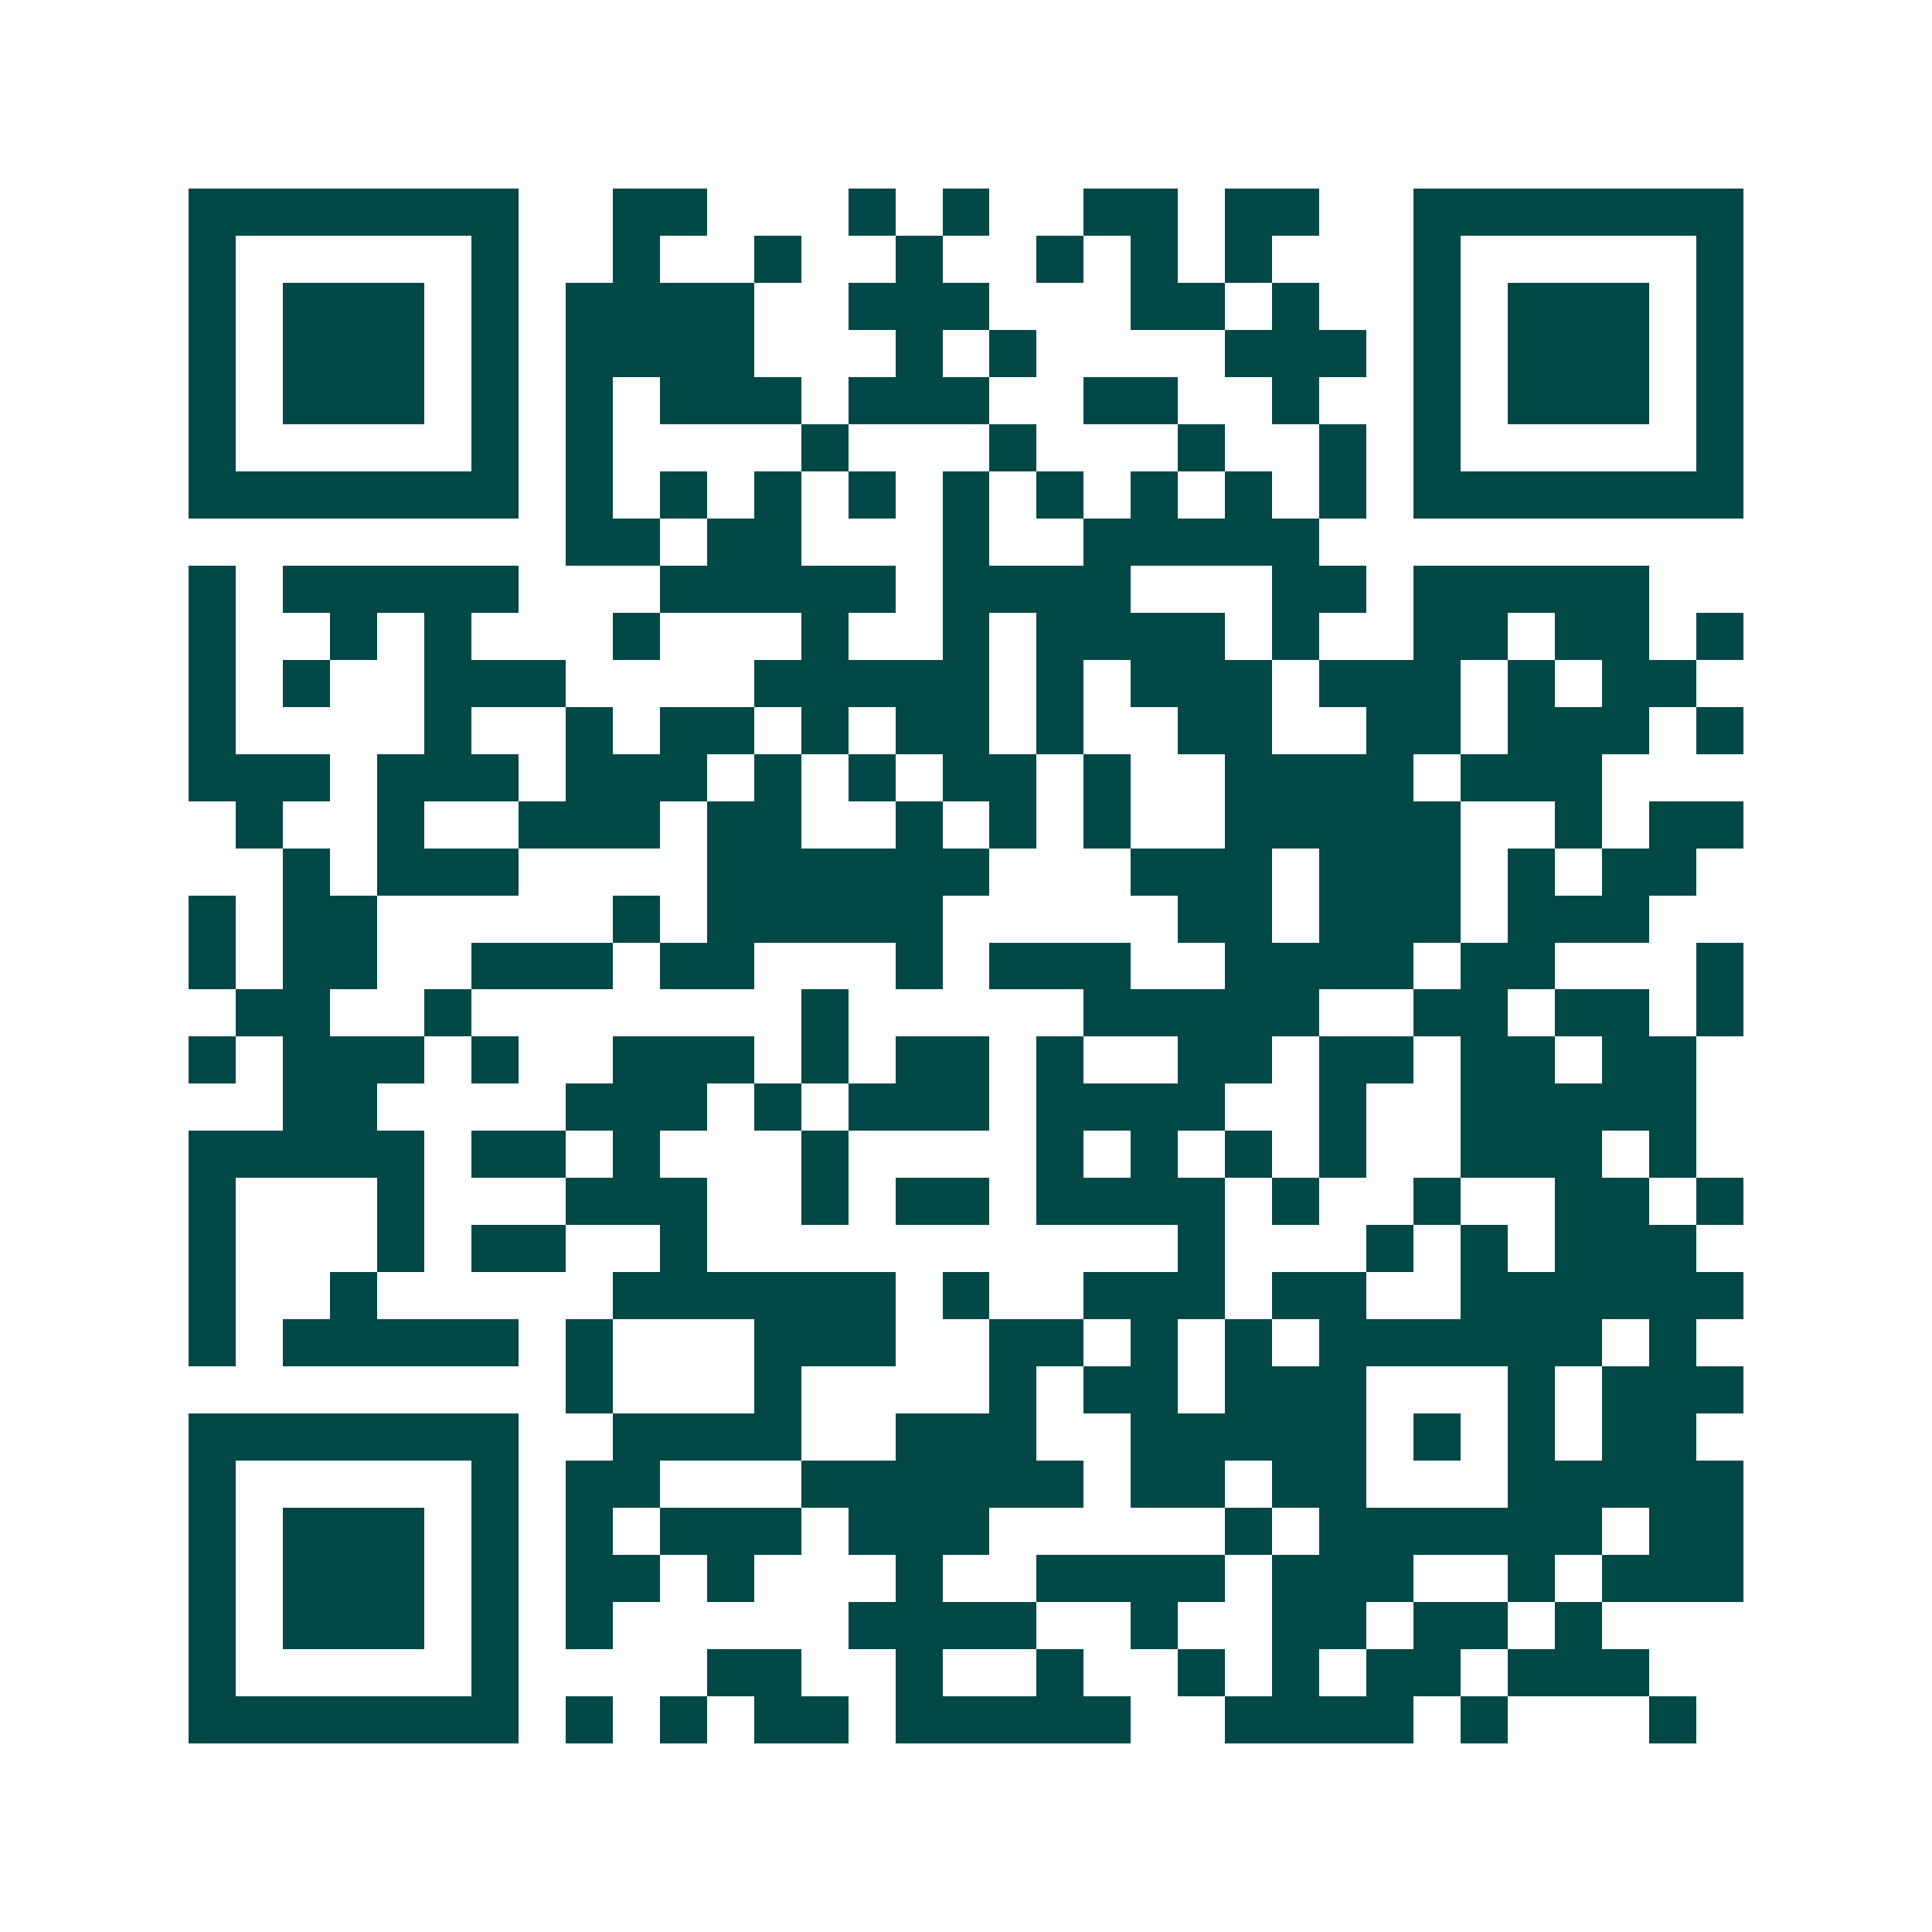 <svg xmlns="http://www.w3.org/2000/svg" width="200" height="200" viewBox="0 0 41 41" shape-rendering="crispEdges"><path fill="#ffffff" d="M0 0h41v41H0z"/><path stroke="#014847" d="M4 4.5h7m2 0h2m3 0h1m1 0h1m2 0h2m1 0h2m2 0h7M4 5.5h1m5 0h1m2 0h1m2 0h1m2 0h1m2 0h1m1 0h1m1 0h1m3 0h1m5 0h1M4 6.5h1m1 0h3m1 0h1m1 0h4m2 0h3m3 0h2m1 0h1m2 0h1m1 0h3m1 0h1M4 7.5h1m1 0h3m1 0h1m1 0h4m3 0h1m1 0h1m4 0h3m1 0h1m1 0h3m1 0h1M4 8.5h1m1 0h3m1 0h1m1 0h1m1 0h3m1 0h3m2 0h2m2 0h1m2 0h1m1 0h3m1 0h1M4 9.5h1m5 0h1m1 0h1m4 0h1m3 0h1m3 0h1m2 0h1m1 0h1m5 0h1M4 10.5h7m1 0h1m1 0h1m1 0h1m1 0h1m1 0h1m1 0h1m1 0h1m1 0h1m1 0h1m1 0h7M12 11.5h2m1 0h2m3 0h1m2 0h5M4 12.5h1m1 0h5m3 0h5m1 0h4m3 0h2m1 0h5M4 13.5h1m2 0h1m1 0h1m3 0h1m3 0h1m2 0h1m1 0h4m1 0h1m2 0h2m1 0h2m1 0h1M4 14.5h1m1 0h1m2 0h3m4 0h5m1 0h1m1 0h3m1 0h3m1 0h1m1 0h2M4 15.5h1m4 0h1m2 0h1m1 0h2m1 0h1m1 0h2m1 0h1m2 0h2m2 0h2m1 0h3m1 0h1M4 16.5h3m1 0h3m1 0h3m1 0h1m1 0h1m1 0h2m1 0h1m2 0h4m1 0h3M5 17.5h1m2 0h1m2 0h3m1 0h2m2 0h1m1 0h1m1 0h1m2 0h5m2 0h1m1 0h2M6 18.5h1m1 0h3m4 0h6m3 0h3m1 0h3m1 0h1m1 0h2M4 19.5h1m1 0h2m5 0h1m1 0h5m5 0h2m1 0h3m1 0h3M4 20.5h1m1 0h2m2 0h3m1 0h2m3 0h1m1 0h3m2 0h4m1 0h2m3 0h1M5 21.5h2m2 0h1m7 0h1m5 0h5m2 0h2m1 0h2m1 0h1M4 22.5h1m1 0h3m1 0h1m2 0h3m1 0h1m1 0h2m1 0h1m2 0h2m1 0h2m1 0h2m1 0h2M6 23.5h2m4 0h3m1 0h1m1 0h3m1 0h4m2 0h1m2 0h5M4 24.5h5m1 0h2m1 0h1m3 0h1m4 0h1m1 0h1m1 0h1m1 0h1m2 0h3m1 0h1M4 25.5h1m3 0h1m3 0h3m2 0h1m1 0h2m1 0h4m1 0h1m2 0h1m2 0h2m1 0h1M4 26.5h1m3 0h1m1 0h2m2 0h1m10 0h1m3 0h1m1 0h1m1 0h3M4 27.5h1m2 0h1m5 0h6m1 0h1m2 0h3m1 0h2m2 0h6M4 28.5h1m1 0h5m1 0h1m3 0h3m2 0h2m1 0h1m1 0h1m1 0h6m1 0h1M12 29.5h1m3 0h1m4 0h1m1 0h2m1 0h3m3 0h1m1 0h3M4 30.5h7m2 0h4m2 0h3m2 0h5m1 0h1m1 0h1m1 0h2M4 31.5h1m5 0h1m1 0h2m3 0h6m1 0h2m1 0h2m3 0h5M4 32.5h1m1 0h3m1 0h1m1 0h1m1 0h3m1 0h3m5 0h1m1 0h6m1 0h2M4 33.5h1m1 0h3m1 0h1m1 0h2m1 0h1m3 0h1m2 0h4m1 0h3m2 0h1m1 0h3M4 34.5h1m1 0h3m1 0h1m1 0h1m5 0h4m2 0h1m2 0h2m1 0h2m1 0h1M4 35.5h1m5 0h1m4 0h2m2 0h1m2 0h1m2 0h1m1 0h1m1 0h2m1 0h3M4 36.5h7m1 0h1m1 0h1m1 0h2m1 0h5m2 0h4m1 0h1m3 0h1"/></svg>
